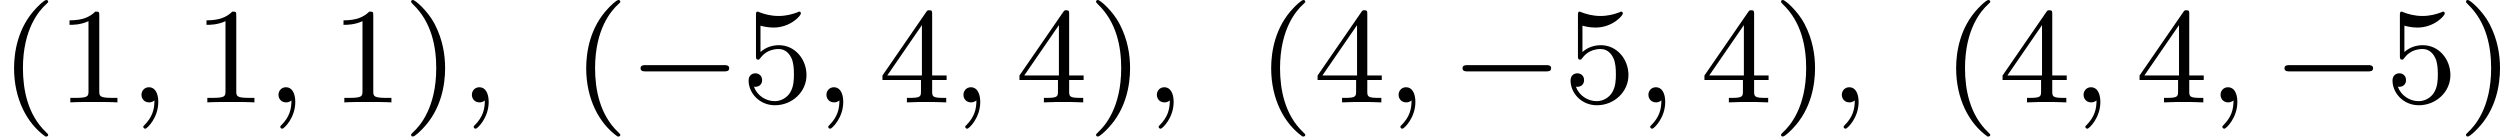 <?xml version='1.0' encoding='UTF-8'?>
<!-- This file was generated by dvisvgm 2.13.3 -->
<svg version='1.1' xmlns='http://www.w3.org/2000/svg' xmlns:xlink='http://www.w3.org/1999/xlink' width='291.905pt' height='15.94pt' viewBox='0 -.029 291.905 15.94'>
<defs>
<path id='g0-0' d='M5.571-1.809C5.699-1.809 5.874-1.809 5.874-1.993S5.699-2.176 5.571-2.176H1.004C.877-2.176 .701-2.176 .701-1.993S.877-1.809 1.004-1.809H5.571Z'/>
<path id='g3-40' d='M2.654 1.993C2.718 1.993 2.813 1.993 2.813 1.897C2.813 1.865 2.805 1.857 2.702 1.753C1.61 .725 1.339-.757 1.339-1.993C1.339-4.288 2.287-5.364 2.694-5.731C2.805-5.834 2.813-5.842 2.813-5.882S2.782-5.978 2.702-5.978C2.574-5.978 2.176-5.571 2.112-5.499C1.044-4.384 .821-2.949 .821-1.993C.821-.207 1.57 1.227 2.654 1.993Z'/>
<path id='g3-41' d='M2.463-1.993C2.463-2.75 2.335-3.658 1.841-4.599C1.451-5.332 .725-5.978 .582-5.978C.502-5.978 .478-5.922 .478-5.882C.478-5.85 .478-5.834 .574-5.738C1.69-4.678 1.945-3.22 1.945-1.993C1.945 .295 .996 1.379 .59 1.745C.486 1.849 .478 1.857 .478 1.897S.502 1.993 .582 1.993C.709 1.993 1.108 1.586 1.172 1.514C2.24 .399 2.463-1.036 2.463-1.993Z'/>
<path id='g3-49' d='M2.503-5.077C2.503-5.292 2.487-5.3 2.271-5.3C1.945-4.981 1.522-4.79 .765-4.79V-4.527C.98-4.527 1.411-4.527 1.873-4.742V-.654C1.873-.359 1.849-.263 1.092-.263H.813V0C1.14-.024 1.825-.024 2.184-.024S3.236-.024 3.563 0V-.263H3.284C2.527-.263 2.503-.359 2.503-.654V-5.077Z'/>
<path id='g3-52' d='M3.14-5.157C3.14-5.316 3.14-5.38 2.973-5.38C2.869-5.38 2.861-5.372 2.782-5.26L.239-1.57V-1.307H2.487V-.646C2.487-.351 2.463-.263 1.849-.263H1.666V0C2.343-.024 2.359-.024 2.813-.024S3.284-.024 3.961 0V-.263H3.778C3.164-.263 3.14-.351 3.14-.646V-1.307H3.985V-1.57H3.14V-5.157ZM2.542-4.511V-1.57H.518L2.542-4.511Z'/>
<path id='g3-53' d='M1.116-4.479C1.219-4.447 1.538-4.368 1.873-4.368C2.869-4.368 3.475-5.069 3.475-5.189C3.475-5.276 3.419-5.3 3.379-5.3C3.363-5.3 3.347-5.3 3.276-5.26C2.965-5.141 2.598-5.045 2.168-5.045C1.698-5.045 1.307-5.165 1.06-5.26C.98-5.3 .964-5.3 .956-5.3C.853-5.3 .853-5.212 .853-5.069V-2.734C.853-2.59 .853-2.495 .98-2.495C1.044-2.495 1.068-2.527 1.108-2.59C1.203-2.71 1.506-3.116 2.184-3.116C2.63-3.116 2.845-2.75 2.917-2.598C3.053-2.311 3.068-1.945 3.068-1.634C3.068-1.339 3.061-.909 2.837-.558C2.686-.319 2.367-.072 1.945-.072C1.427-.072 .917-.399 .733-.917C.757-.909 .805-.909 .813-.909C1.036-.909 1.211-1.052 1.211-1.299C1.211-1.594 .98-1.698 .821-1.698C.677-1.698 .422-1.618 .422-1.275C.422-.558 1.044 .167 1.961 .167C2.957 .167 3.802-.606 3.802-1.594C3.802-2.519 3.132-3.339 2.192-3.339C1.793-3.339 1.419-3.212 1.116-2.941V-4.479Z'/>
<path id='g1-59' d='M1.49-.12C1.49 .399 1.379 .853 .885 1.347C.853 1.371 .837 1.387 .837 1.427C.837 1.49 .901 1.538 .956 1.538C1.052 1.538 1.714 .909 1.714-.024C1.714-.534 1.522-.885 1.172-.885C.893-.885 .733-.662 .733-.446C.733-.223 .885 0 1.18 0C1.371 0 1.49-.112 1.49-.12Z'/>
</defs>
<g id='page1' transform='matrix(2 0 0 2 0 0)'>
<use x='0' y='5.963' xlink:href='#g3-40'/>
<use x='3.293' y='5.963' xlink:href='#g3-49'/>
<use x='7.527' y='5.963' xlink:href='#g1-59'/>
<use x='11.291' y='5.963' xlink:href='#g3-49'/>
<use x='15.525' y='5.963' xlink:href='#g1-59'/>
<use x='19.289' y='5.963' xlink:href='#g3-49'/>
<use x='23.523' y='5.963' xlink:href='#g3-41'/>
<use x='26.816' y='5.963' xlink:href='#g1-59'/>
<use x='33.402' y='5.963' xlink:href='#g3-40'/>
<use x='36.696' y='5.963' xlink:href='#g0-0'/>
<use x='43.282' y='5.963' xlink:href='#g3-53'/>
<use x='47.516' y='5.963' xlink:href='#g1-59'/>
<use x='51.28' y='5.963' xlink:href='#g3-52'/>
<use x='55.514' y='5.963' xlink:href='#g1-59'/>
<use x='59.278' y='5.963' xlink:href='#g3-52'/>
<use x='63.512' y='5.963' xlink:href='#g3-41'/>
<use x='66.805' y='5.963' xlink:href='#g1-59'/>
<use x='73.391' y='5.963' xlink:href='#g3-40'/>
<use x='76.684' y='5.963' xlink:href='#g3-52'/>
<use x='80.918' y='5.963' xlink:href='#g1-59'/>
<use x='84.682' y='5.963' xlink:href='#g0-0'/>
<use x='91.269' y='5.963' xlink:href='#g3-53'/>
<use x='95.503' y='5.963' xlink:href='#g1-59'/>
<use x='99.267' y='5.963' xlink:href='#g3-52'/>
<use x='103.501' y='5.963' xlink:href='#g3-41'/>
<use x='106.794' y='5.963' xlink:href='#g1-59'/>
<use x='113.38' y='5.963' xlink:href='#g3-40'/>
<use x='116.673' y='5.963' xlink:href='#g3-52'/>
<use x='120.907' y='5.963' xlink:href='#g1-59'/>
<use x='124.671' y='5.963' xlink:href='#g3-52'/>
<use x='128.905' y='5.963' xlink:href='#g1-59'/>
<use x='132.669' y='5.963' xlink:href='#g0-0'/>
<use x='139.255' y='5.963' xlink:href='#g3-53'/>
<use x='143.49' y='5.963' xlink:href='#g3-41'/>
</g>
</svg>